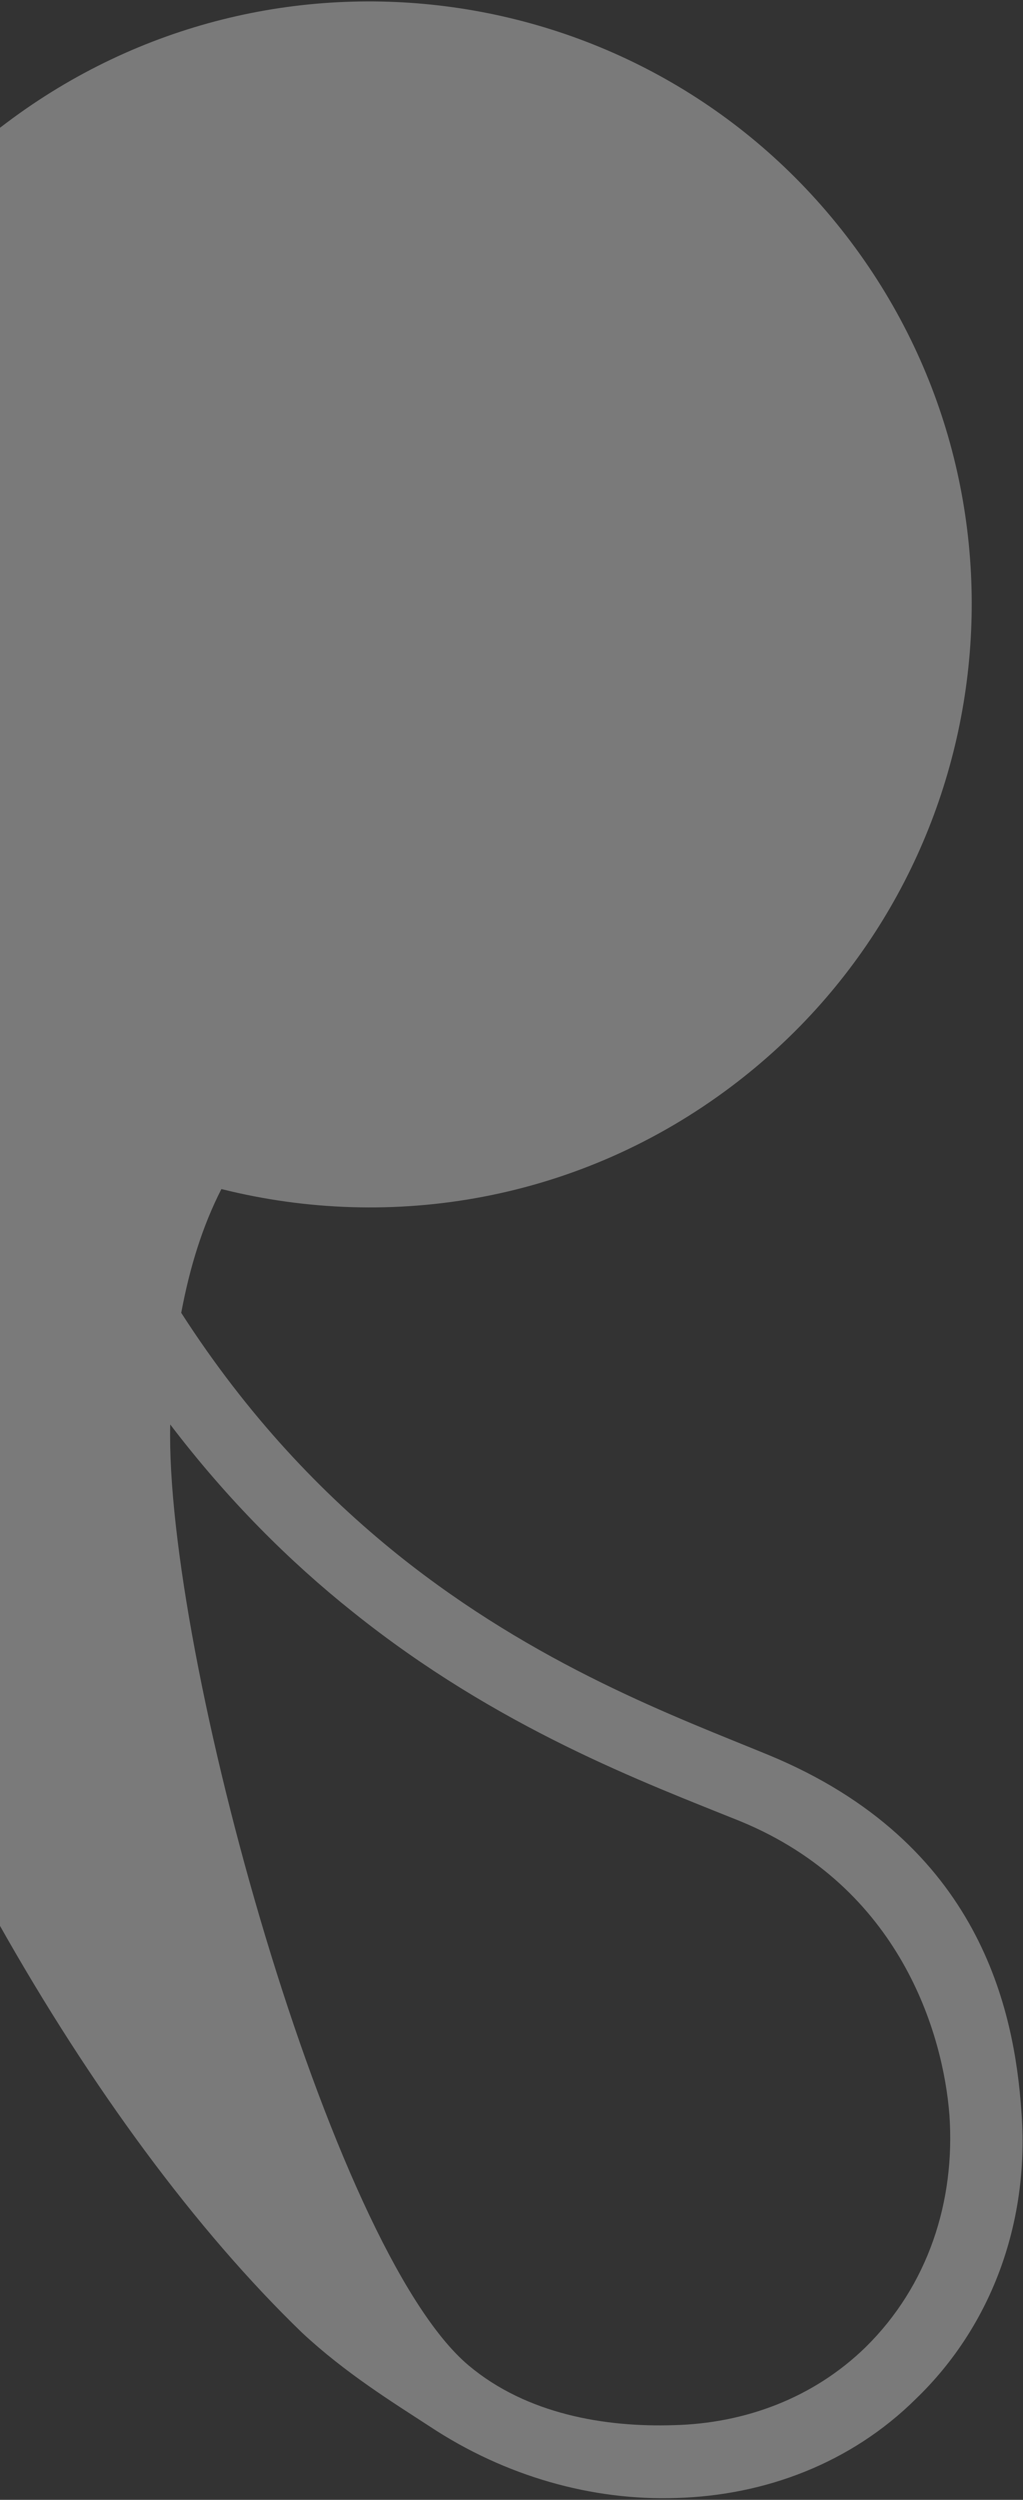 <svg width="395" height="965" viewBox="0 0 395 965" fill="none" xmlns="http://www.w3.org/2000/svg">
<rect x="0" y="0" width="395" height="965" fill="#333333" stroke="none"/>
<path fill-rule="evenodd" clip-rule="evenodd" d="M165.895 936.646C152.006 927.592 133.35 916.105 116.61 900.462C-46.617 742.808 -205.802 335.806 -72.574 127.402C-56.864 94.987 -28.494 70.593 2.545 47.392C105.252 -29.879 251.177 -9.471 328.449 93.236C405.72 195.942 385.055 342.174 282.348 419.445C223.776 463.55 151.308 475.521 85.49 459C78.183 473.308 73.286 489.121 69.973 506.787C95.655 546.727 124.459 576.704 153.552 600.11C207.128 643.047 261.266 662.864 296.718 677.456C378.857 711.367 391.632 776.64 394.348 814.581C397.666 856.173 383.821 896.971 353.58 926.086C328.651 950.752 295.552 963.305 261.165 964.289C228.782 965.385 195.211 956.043 165.895 936.646ZM180.949 913.12C127.484 868.179 63.66 637.814 65.73 549.886C87.911 579.019 111.914 602.865 136.09 622.138C192.124 667.141 248.927 688.147 286.124 703.158C347.586 728.603 364.152 785.002 366.588 816.415C368.913 849.831 358.339 882.368 334.186 906.112C313.955 925.813 287.45 935.519 260.157 936.173C233.736 937.037 203.379 931.975 180.949 913.12Z" fill="white" fill-opacity="0.35"/>
</svg>
